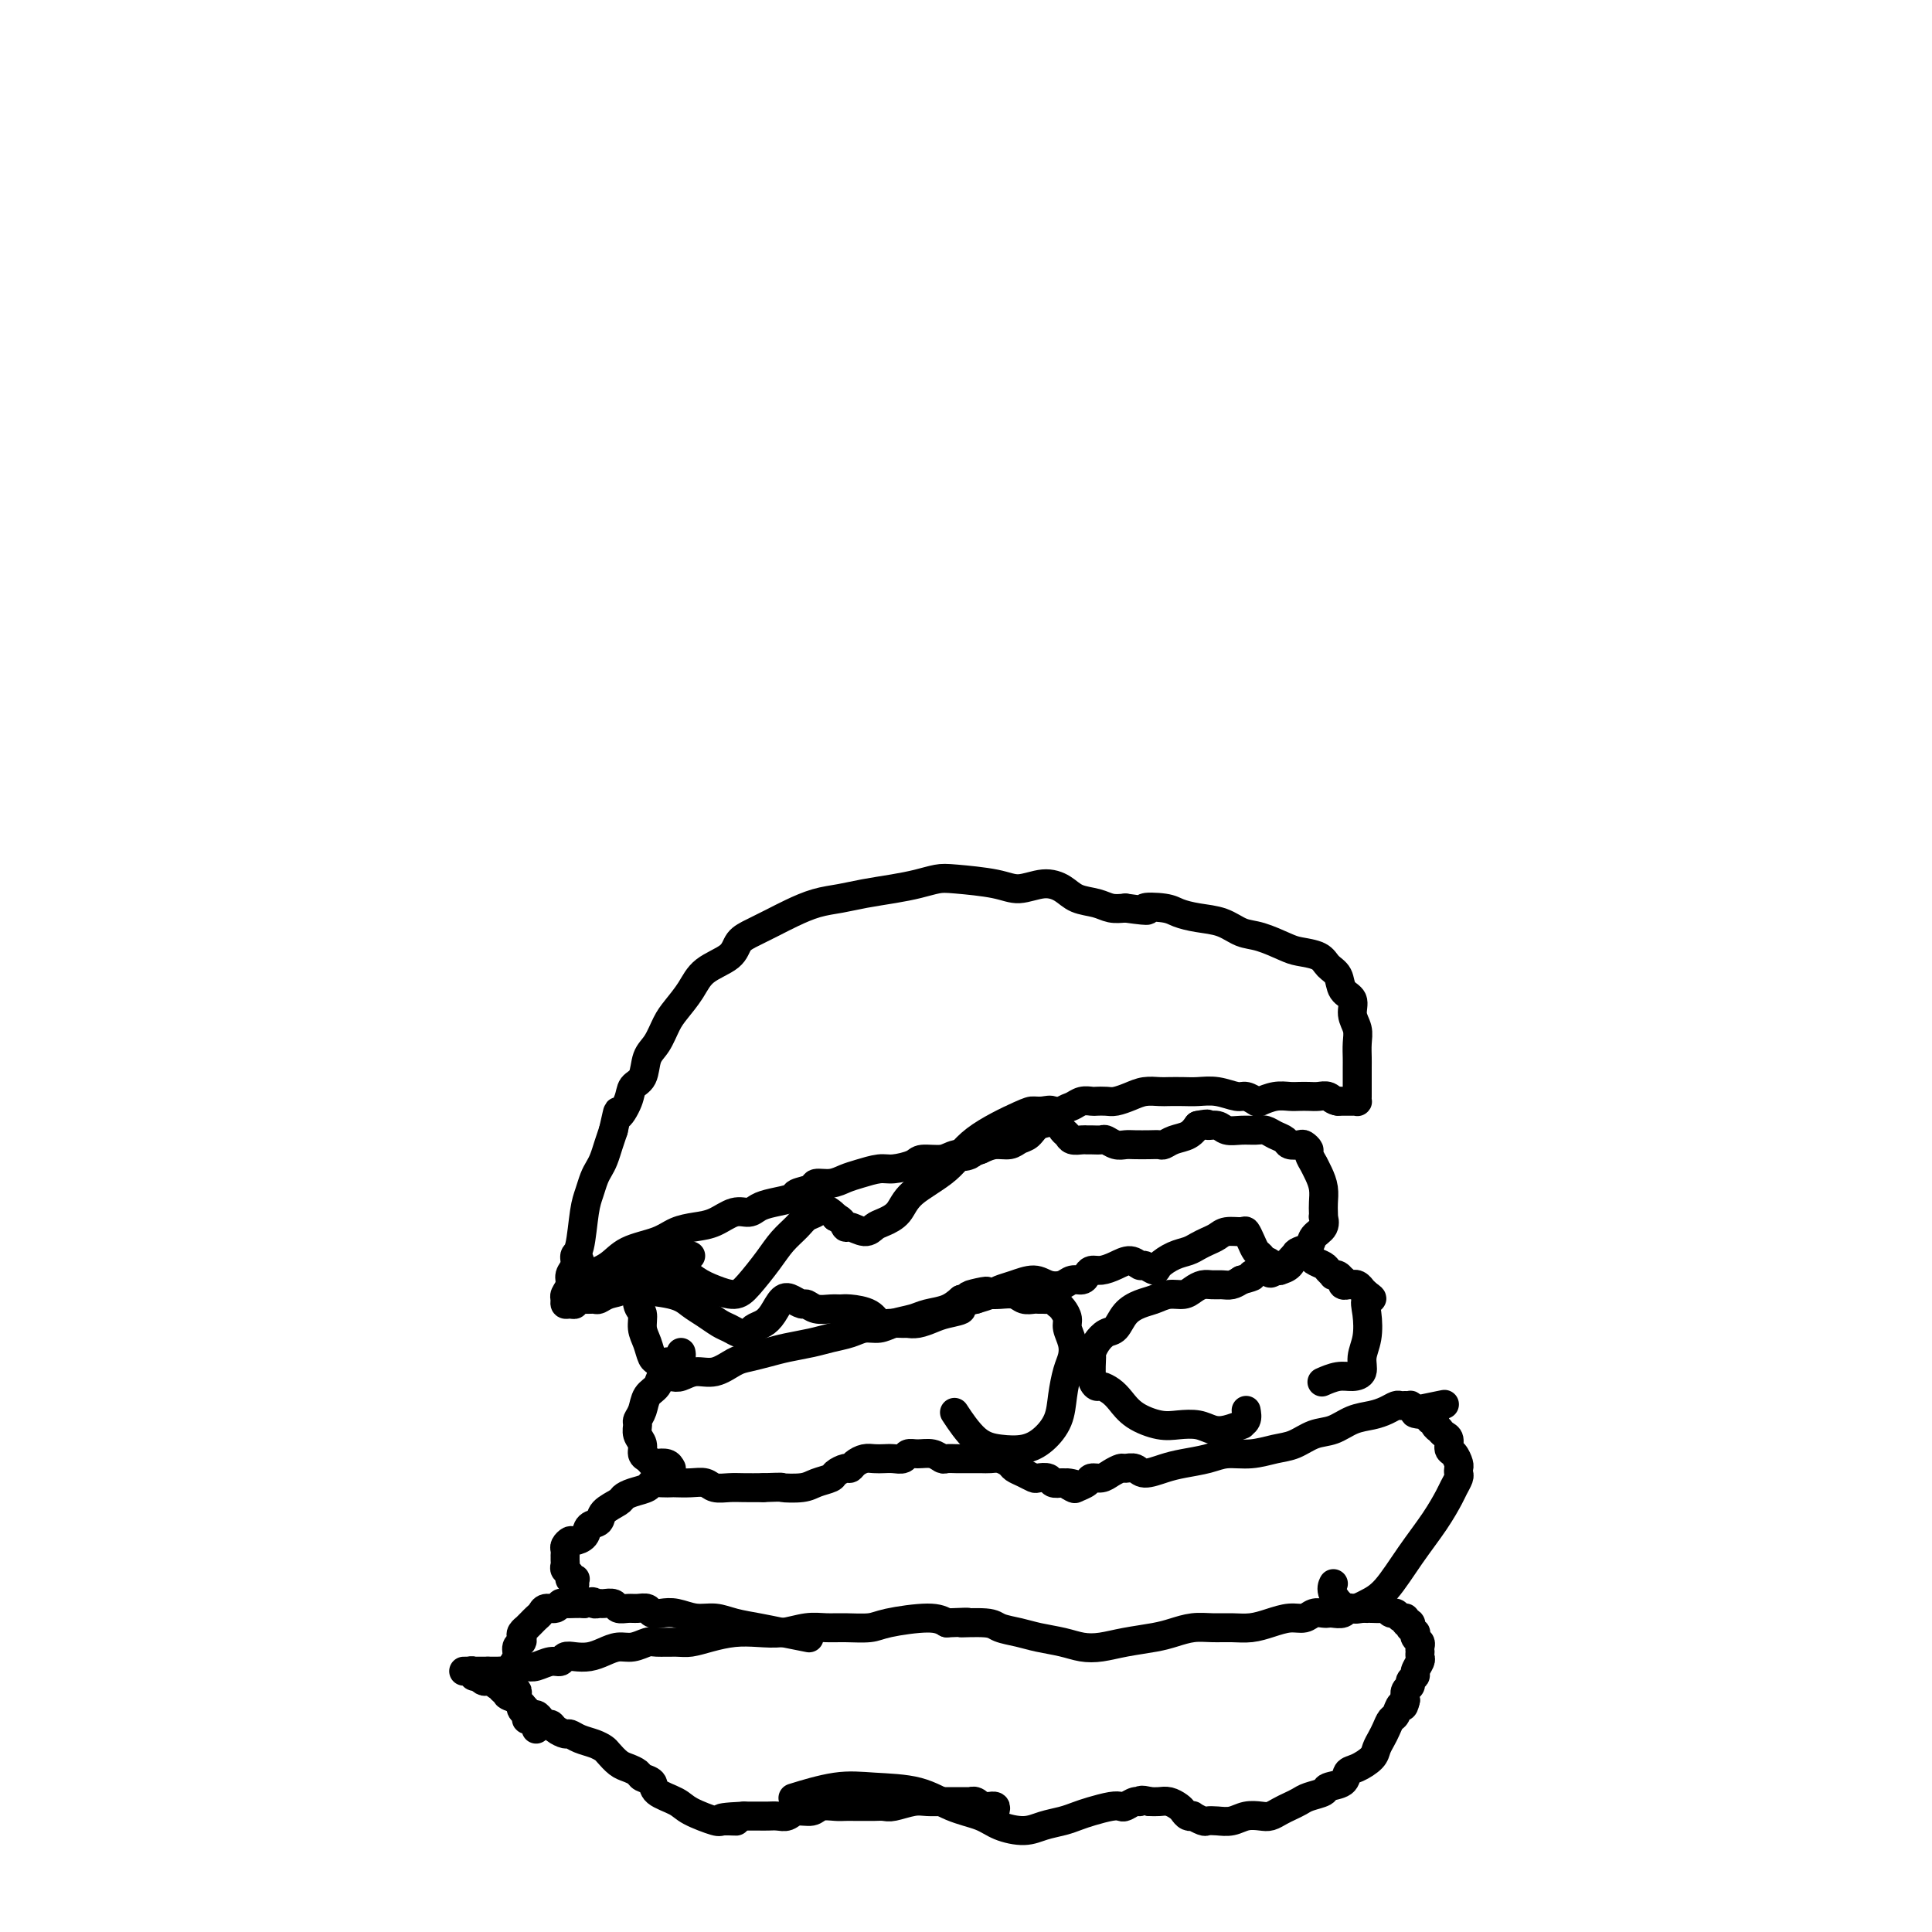 <svg viewBox='0 0 400 400' version='1.1' xmlns='http://www.w3.org/2000/svg' xmlns:xlink='http://www.w3.org/1999/xlink'><g fill='none' stroke='#000000' stroke-width='6' stroke-linecap='round' stroke-linejoin='round'><path d='M206,375c0.122,-0.423 0.244,-0.845 0,-1c-0.244,-0.155 -0.854,-0.042 -1,0c-0.146,0.042 0.172,0.012 0,0c-0.172,-0.012 -0.833,-0.007 -1,0c-0.167,0.007 0.161,0.016 0,0c-0.161,-0.016 -0.812,-0.057 -1,0c-0.188,0.057 0.087,0.211 0,0c-0.087,-0.211 -0.537,-0.789 -1,-1c-0.463,-0.211 -0.938,-0.057 -1,0c-0.062,0.057 0.289,0.015 0,0c-0.289,-0.015 -1.220,-0.005 -2,0c-0.780,0.005 -1.410,0.005 -2,0c-0.590,-0.005 -1.141,-0.015 -2,0c-0.859,0.015 -2.026,0.057 -3,0c-0.974,-0.057 -1.755,-0.211 -3,0c-1.245,0.211 -2.952,0.789 -4,1c-1.048,0.211 -1.436,0.057 -2,0c-0.564,-0.057 -1.305,-0.015 -2,0c-0.695,0.015 -1.345,0.003 -2,0c-0.655,-0.003 -1.315,0.003 -2,0c-0.685,-0.003 -1.395,-0.016 -2,0c-0.605,0.016 -1.107,0.061 -2,0c-0.893,-0.061 -2.179,-0.226 -3,0c-0.821,0.226 -1.179,0.845 -2,1c-0.821,0.155 -2.107,-0.155 -3,0c-0.893,0.155 -1.395,0.774 -2,1c-0.605,0.226 -1.314,0.061 -2,0c-0.686,-0.061 -1.349,-0.016 -2,0c-0.651,0.016 -1.291,0.004 -2,0c-0.709,-0.004 -1.488,-0.001 -2,0c-0.512,0.001 -0.756,0.001 -1,0'/><path d='M154,376c-8.389,0.388 -3.362,0.858 -2,1c1.362,0.142 -0.942,-0.045 -2,0c-1.058,0.045 -0.870,0.321 -2,0c-1.130,-0.321 -3.578,-1.238 -5,-2c-1.422,-0.762 -1.819,-1.370 -3,-2c-1.181,-0.630 -3.145,-1.282 -4,-2c-0.855,-0.718 -0.599,-1.501 -1,-2c-0.401,-0.499 -1.459,-0.715 -2,-1c-0.541,-0.285 -0.564,-0.640 -1,-1c-0.436,-0.360 -1.285,-0.727 -2,-1c-0.715,-0.273 -1.297,-0.454 -2,-1c-0.703,-0.546 -1.526,-1.457 -2,-2c-0.474,-0.543 -0.598,-0.719 -1,-1c-0.402,-0.281 -1.081,-0.666 -2,-1c-0.919,-0.334 -2.077,-0.615 -3,-1c-0.923,-0.385 -1.609,-0.873 -2,-1c-0.391,-0.127 -0.486,0.107 -1,0c-0.514,-0.107 -1.447,-0.554 -2,-1c-0.553,-0.446 -0.726,-0.889 -1,-1c-0.274,-0.111 -0.651,0.111 -1,0c-0.349,-0.111 -0.672,-0.556 -1,-1c-0.328,-0.444 -0.662,-0.889 -1,-1c-0.338,-0.111 -0.682,0.111 -1,0c-0.318,-0.111 -0.611,-0.556 -1,-1c-0.389,-0.444 -0.874,-0.889 -1,-1c-0.126,-0.111 0.107,0.111 0,0c-0.107,-0.111 -0.553,-0.556 -1,-1'/><path d='M107,352c-5.727,-3.798 -2.045,-1.792 -1,-1c1.045,0.792 -0.546,0.370 -1,0c-0.454,-0.370 0.230,-0.686 0,-1c-0.230,-0.314 -1.372,-0.624 -2,-1c-0.628,-0.376 -0.742,-0.819 -1,-1c-0.258,-0.181 -0.662,-0.100 -1,0c-0.338,0.100 -0.611,0.219 -1,0c-0.389,-0.219 -0.892,-0.777 -1,-1c-0.108,-0.223 0.181,-0.112 0,0c-0.181,0.112 -0.833,0.226 -1,0c-0.167,-0.226 0.151,-0.793 0,-1c-0.151,-0.207 -0.773,-0.056 -1,0c-0.227,0.056 -0.061,0.015 0,0c0.061,-0.015 0.016,-0.004 0,0c-0.016,0.004 -0.003,0.001 0,0c0.003,-0.001 -0.004,-0.000 0,0c0.004,0.000 0.019,0.000 0,0c-0.019,-0.000 -0.072,-0.000 0,0c0.072,0.000 0.267,0.000 0,0c-0.267,-0.000 -0.997,-0.000 -1,0c-0.003,0.000 0.721,0.000 1,0c0.279,-0.000 0.112,-0.000 0,0c-0.112,0.000 -0.168,0.000 0,0c0.168,-0.000 0.561,-0.000 1,0c0.439,0.000 0.926,0.000 1,0c0.074,-0.000 -0.265,-0.000 0,0c0.265,0.000 1.132,0.000 2,0'/><path d='M101,346c0.953,-0.001 0.836,-0.004 1,0c0.164,0.004 0.611,0.015 1,0c0.389,-0.015 0.722,-0.055 1,0c0.278,0.055 0.501,0.207 1,0c0.499,-0.207 1.275,-0.772 2,-1c0.725,-0.228 1.398,-0.117 2,0c0.602,0.117 1.133,0.241 2,0c0.867,-0.241 2.069,-0.849 3,-1c0.931,-0.151 1.589,0.153 2,0c0.411,-0.153 0.574,-0.763 1,-1c0.426,-0.237 1.114,-0.101 2,0c0.886,0.101 1.971,0.167 3,0c1.029,-0.167 2.003,-0.566 3,-1c0.997,-0.434 2.017,-0.901 3,-1c0.983,-0.099 1.928,0.170 3,0c1.072,-0.170 2.270,-0.780 3,-1c0.730,-0.220 0.991,-0.048 2,0c1.009,0.048 2.765,-0.026 4,0c1.235,0.026 1.950,0.152 3,0c1.050,-0.152 2.437,-0.580 4,-1c1.563,-0.420 3.303,-0.830 5,-1c1.697,-0.170 3.351,-0.098 5,0c1.649,0.098 3.292,0.223 5,0c1.708,-0.223 3.481,-0.794 5,-1c1.519,-0.206 2.784,-0.045 4,0c1.216,0.045 2.384,-0.024 4,0c1.616,0.024 3.681,0.140 5,0c1.319,-0.140 1.894,-0.538 4,-1c2.106,-0.462 5.745,-0.989 8,-1c2.255,-0.011 3.128,0.495 4,1'/><path d='M196,336c7.218,-0.297 3.262,-0.038 3,0c-0.262,0.038 3.171,-0.145 5,0c1.829,0.145 2.053,0.617 3,1c0.947,0.383 2.615,0.678 4,1c1.385,0.322 2.486,0.672 4,1c1.514,0.328 3.441,0.635 5,1c1.559,0.365 2.752,0.789 4,1c1.248,0.211 2.553,0.211 4,0c1.447,-0.211 3.037,-0.631 5,-1c1.963,-0.369 4.300,-0.688 6,-1c1.700,-0.312 2.765,-0.619 4,-1c1.235,-0.381 2.640,-0.837 4,-1c1.360,-0.163 2.674,-0.034 4,0c1.326,0.034 2.662,-0.028 4,0c1.338,0.028 2.676,0.147 4,0c1.324,-0.147 2.635,-0.561 4,-1c1.365,-0.439 2.786,-0.902 4,-1c1.214,-0.098 2.222,0.170 3,0c0.778,-0.170 1.325,-0.776 2,-1c0.675,-0.224 1.476,-0.064 2,0c0.524,0.064 0.770,0.031 1,0c0.230,-0.031 0.444,-0.061 1,0c0.556,0.061 1.454,0.212 2,0c0.546,-0.212 0.738,-0.789 1,-1c0.262,-0.211 0.592,-0.057 1,0c0.408,0.057 0.893,0.015 1,0c0.107,-0.015 -0.163,-0.004 0,0c0.163,0.004 0.761,0.001 1,0c0.239,-0.001 0.120,-0.001 0,0'/><path d='M282,333c8.371,-1.238 2.297,-0.332 0,0c-2.297,0.332 -0.819,0.089 0,0c0.819,-0.089 0.979,-0.025 1,0c0.021,0.025 -0.097,0.011 0,0c0.097,-0.011 0.407,-0.018 1,0c0.593,0.018 1.468,0.061 2,0c0.532,-0.061 0.721,-0.228 1,0c0.279,0.228 0.648,0.850 1,1c0.352,0.150 0.686,-0.171 1,0c0.314,0.171 0.606,0.835 1,1c0.394,0.165 0.889,-0.167 1,0c0.111,0.167 -0.163,0.833 0,1c0.163,0.167 0.762,-0.166 1,0c0.238,0.166 0.115,0.832 0,1c-0.115,0.168 -0.223,-0.162 0,0c0.223,0.162 0.778,0.817 1,1c0.222,0.183 0.112,-0.105 0,0c-0.112,0.105 -0.226,0.602 0,1c0.226,0.398 0.792,0.698 1,1c0.208,0.302 0.057,0.605 0,1c-0.057,0.395 -0.019,0.883 0,1c0.019,0.117 0.020,-0.137 0,0c-0.020,0.137 -0.062,0.667 0,1c0.062,0.333 0.228,0.471 0,1c-0.228,0.529 -0.849,1.450 -1,2c-0.151,0.550 0.170,0.727 0,1c-0.170,0.273 -0.829,0.640 -1,1c-0.171,0.360 0.146,0.712 0,1c-0.146,0.288 -0.756,0.511 -1,1c-0.244,0.489 -0.122,1.245 0,2'/><path d='M291,352c-0.488,2.280 -0.708,0.981 -1,1c-0.292,0.019 -0.656,1.356 -1,2c-0.344,0.644 -0.668,0.595 -1,1c-0.332,0.405 -0.673,1.264 -1,2c-0.327,0.736 -0.641,1.348 -1,2c-0.359,0.652 -0.762,1.344 -1,2c-0.238,0.656 -0.309,1.275 -1,2c-0.691,0.725 -2.000,1.556 -3,2c-1.000,0.444 -1.689,0.500 -2,1c-0.311,0.500 -0.243,1.443 -1,2c-0.757,0.557 -2.338,0.727 -3,1c-0.662,0.273 -0.404,0.650 -1,1c-0.596,0.350 -2.047,0.672 -3,1c-0.953,0.328 -1.409,0.663 -2,1c-0.591,0.337 -1.316,0.678 -2,1c-0.684,0.322 -1.327,0.626 -2,1c-0.673,0.374 -1.377,0.818 -2,1c-0.623,0.182 -1.165,0.101 -2,0c-0.835,-0.101 -1.963,-0.222 -3,0c-1.037,0.222 -1.984,0.788 -3,1c-1.016,0.212 -2.100,0.071 -3,0c-0.900,-0.071 -1.617,-0.071 -2,0c-0.383,0.071 -0.431,0.212 -1,0c-0.569,-0.212 -1.657,-0.778 -2,-1c-0.343,-0.222 0.060,-0.102 0,0c-0.060,0.102 -0.582,0.185 -1,0c-0.418,-0.185 -0.731,-0.638 -1,-1c-0.269,-0.362 -0.495,-0.633 -1,-1c-0.505,-0.367 -1.290,-0.830 -2,-1c-0.710,-0.170 -1.346,-0.049 -2,0c-0.654,0.049 -1.327,0.024 -2,0'/><path d='M238,373c-2.123,-0.603 -1.932,-0.110 -2,0c-0.068,0.110 -0.395,-0.164 -1,0c-0.605,0.164 -1.488,0.765 -2,1c-0.512,0.235 -0.653,0.105 -1,0c-0.347,-0.105 -0.900,-0.183 -2,0c-1.100,0.183 -2.747,0.628 -4,1c-1.253,0.372 -2.114,0.672 -3,1c-0.886,0.328 -1.799,0.684 -3,1c-1.201,0.316 -2.689,0.591 -4,1c-1.311,0.409 -2.443,0.950 -4,1c-1.557,0.050 -3.538,-0.393 -5,-1c-1.462,-0.607 -2.407,-1.380 -4,-2c-1.593,-0.620 -3.836,-1.087 -6,-2c-2.164,-0.913 -4.248,-2.272 -7,-3c-2.752,-0.728 -6.171,-0.824 -9,-1c-2.829,-0.176 -5.069,-0.432 -8,0c-2.931,0.432 -6.552,1.552 -8,2c-1.448,0.448 -0.724,0.224 0,0'/><path d='M111,358c0.081,-0.303 0.162,-0.606 0,-1c-0.162,-0.394 -0.565,-0.880 -1,-1c-0.435,-0.120 -0.900,0.126 -1,0c-0.100,-0.126 0.166,-0.625 0,-1c-0.166,-0.375 -0.763,-0.625 -1,-1c-0.237,-0.375 -0.115,-0.875 0,-1c0.115,-0.125 0.223,0.125 0,0c-0.223,-0.125 -0.778,-0.624 -1,-1c-0.222,-0.376 -0.112,-0.628 0,-1c0.112,-0.372 0.225,-0.862 0,-1c-0.225,-0.138 -0.788,0.076 -1,0c-0.212,-0.076 -0.072,-0.444 0,-1c0.072,-0.556 0.075,-1.301 0,-2c-0.075,-0.699 -0.230,-1.353 0,-2c0.230,-0.647 0.845,-1.286 1,-2c0.155,-0.714 -0.151,-1.502 0,-2c0.151,-0.498 0.758,-0.707 1,-1c0.242,-0.293 0.121,-0.670 0,-1c-0.121,-0.330 -0.240,-0.613 0,-1c0.240,-0.387 0.838,-0.877 1,-1c0.162,-0.123 -0.112,0.121 0,0c0.112,-0.121 0.611,-0.606 1,-1c0.389,-0.394 0.668,-0.698 1,-1c0.332,-0.302 0.718,-0.603 1,-1c0.282,-0.397 0.460,-0.891 1,-1c0.540,-0.109 1.443,0.167 2,0c0.557,-0.167 0.768,-0.777 1,-1c0.232,-0.223 0.486,-0.060 1,0c0.514,0.060 1.290,0.017 2,0c0.710,-0.017 1.355,-0.009 2,0'/><path d='M121,332c2.257,-0.772 1.899,-0.203 2,0c0.101,0.203 0.660,0.040 1,0c0.340,-0.040 0.461,0.042 1,0c0.539,-0.042 1.496,-0.208 2,0c0.504,0.208 0.554,0.792 1,1c0.446,0.208 1.288,0.042 2,0c0.712,-0.042 1.295,0.040 2,0c0.705,-0.040 1.532,-0.203 2,0c0.468,0.203 0.579,0.772 1,1c0.421,0.228 1.153,0.117 2,0c0.847,-0.117 1.807,-0.238 3,0c1.193,0.238 2.617,0.837 4,1c1.383,0.163 2.725,-0.110 4,0c1.275,0.110 2.482,0.604 4,1c1.518,0.396 3.345,0.694 5,1c1.655,0.306 3.138,0.621 5,1c1.862,0.379 4.103,0.823 5,1c0.897,0.177 0.448,0.089 0,0'/><path d='M119,328c-0.033,-0.416 -0.065,-0.832 0,-1c0.065,-0.168 0.228,-0.086 0,0c-0.228,0.086 -0.846,0.178 -1,0c-0.154,-0.178 0.155,-0.626 0,-1c-0.155,-0.374 -0.774,-0.674 -1,-1c-0.226,-0.326 -0.060,-0.679 0,-1c0.060,-0.321 0.015,-0.611 0,-1c-0.015,-0.389 -0.001,-0.879 0,-1c0.001,-0.121 -0.012,0.126 0,0c0.012,-0.126 0.049,-0.624 0,-1c-0.049,-0.376 -0.183,-0.629 0,-1c0.183,-0.371 0.683,-0.858 1,-1c0.317,-0.142 0.450,0.061 1,0c0.550,-0.061 1.517,-0.387 2,-1c0.483,-0.613 0.482,-1.512 1,-2c0.518,-0.488 1.555,-0.565 2,-1c0.445,-0.435 0.298,-1.230 1,-2c0.702,-0.770 2.253,-1.517 3,-2c0.747,-0.483 0.689,-0.704 1,-1c0.311,-0.296 0.991,-0.668 2,-1c1.009,-0.332 2.349,-0.625 3,-1c0.651,-0.375 0.614,-0.832 1,-1c0.386,-0.168 1.196,-0.046 2,0c0.804,0.046 1.604,0.016 2,0c0.396,-0.016 0.388,-0.018 1,0c0.612,0.018 1.843,0.057 3,0c1.157,-0.057 2.241,-0.212 3,0c0.759,0.212 1.193,0.789 2,1c0.807,0.211 1.986,0.057 3,0c1.014,-0.057 1.861,-0.016 3,0c1.139,0.016 2.569,0.008 4,0'/><path d='M158,308c4.876,-0.167 3.568,-0.086 4,0c0.432,0.086 2.606,0.177 4,0c1.394,-0.177 2.009,-0.621 3,-1c0.991,-0.379 2.359,-0.693 3,-1c0.641,-0.307 0.556,-0.608 1,-1c0.444,-0.392 1.417,-0.876 2,-1c0.583,-0.124 0.775,0.110 1,0c0.225,-0.110 0.483,-0.566 1,-1c0.517,-0.434 1.294,-0.847 2,-1c0.706,-0.153 1.340,-0.045 2,0c0.660,0.045 1.345,0.026 2,0c0.655,-0.026 1.281,-0.061 2,0c0.719,0.061 1.530,0.216 2,0c0.470,-0.216 0.597,-0.804 1,-1c0.403,-0.196 1.081,0.000 2,0c0.919,-0.000 2.079,-0.196 3,0c0.921,0.196 1.601,0.785 2,1c0.399,0.215 0.515,0.058 1,0c0.485,-0.058 1.337,-0.016 2,0c0.663,0.016 1.137,0.007 2,0c0.863,-0.007 2.114,-0.013 3,0c0.886,0.013 1.406,0.045 2,0c0.594,-0.045 1.262,-0.166 2,0c0.738,0.166 1.544,0.619 2,1c0.456,0.381 0.560,0.690 1,1c0.440,0.310 1.216,0.623 2,1c0.784,0.377 1.575,0.819 2,1c0.425,0.181 0.485,0.100 1,0c0.515,-0.100 1.485,-0.219 2,0c0.515,0.219 0.576,0.777 1,1c0.424,0.223 1.212,0.112 2,0'/><path d='M220,307c4.815,0.871 1.853,0.047 1,0c-0.853,-0.047 0.404,0.682 1,1c0.596,0.318 0.529,0.226 1,0c0.471,-0.226 1.478,-0.586 2,-1c0.522,-0.414 0.559,-0.881 1,-1c0.441,-0.119 1.287,0.110 2,0c0.713,-0.110 1.291,-0.561 2,-1c0.709,-0.439 1.547,-0.867 2,-1c0.453,-0.133 0.521,0.028 1,0c0.479,-0.028 1.370,-0.245 2,0c0.630,0.245 0.999,0.951 2,1c1.001,0.049 2.633,-0.560 4,-1c1.367,-0.440 2.469,-0.709 4,-1c1.531,-0.291 3.490,-0.602 5,-1c1.510,-0.398 2.570,-0.884 4,-1c1.430,-0.116 3.228,0.139 5,0c1.772,-0.139 3.516,-0.671 5,-1c1.484,-0.329 2.708,-0.455 4,-1c1.292,-0.545 2.653,-1.508 4,-2c1.347,-0.492 2.679,-0.514 4,-1c1.321,-0.486 2.630,-1.437 4,-2c1.370,-0.563 2.802,-0.739 4,-1c1.198,-0.261 2.164,-0.606 3,-1c0.836,-0.394 1.544,-0.838 2,-1c0.456,-0.162 0.662,-0.043 1,0c0.338,0.043 0.808,0.011 1,0c0.192,-0.011 0.107,-0.000 0,0c-0.107,0.000 -0.235,-0.010 0,0c0.235,0.010 0.832,0.041 1,0c0.168,-0.041 -0.095,-0.155 0,0c0.095,0.155 0.547,0.577 1,1'/><path d='M293,292c11.471,-2.364 3.647,-0.774 1,0c-2.647,0.774 -0.117,0.733 1,1c1.117,0.267 0.820,0.841 1,1c0.180,0.159 0.835,-0.098 1,0c0.165,0.098 -0.162,0.550 0,1c0.162,0.450 0.813,0.898 1,1c0.187,0.102 -0.091,-0.143 0,0c0.091,0.143 0.550,0.672 1,1c0.450,0.328 0.891,0.455 1,1c0.109,0.545 -0.115,1.508 0,2c0.115,0.492 0.568,0.512 1,1c0.432,0.488 0.845,1.444 1,2c0.155,0.556 0.054,0.713 0,1c-0.054,0.287 -0.060,0.703 0,1c0.060,0.297 0.187,0.474 0,1c-0.187,0.526 -0.689,1.401 -1,2c-0.311,0.599 -0.431,0.923 -1,2c-0.569,1.077 -1.586,2.908 -3,5c-1.414,2.092 -3.223,4.446 -5,7c-1.777,2.554 -3.520,5.308 -5,7c-1.480,1.692 -2.698,2.324 -4,3c-1.302,0.676 -2.689,1.398 -4,1c-1.311,-0.398 -2.545,-1.915 -3,-3c-0.455,-1.085 -0.130,-1.739 0,-2c0.130,-0.261 0.065,-0.131 0,0'/><path d='M139,304c-0.221,-0.416 -0.441,-0.832 -1,-1c-0.559,-0.168 -1.455,-0.090 -2,0c-0.545,0.090 -0.738,0.190 -1,0c-0.262,-0.190 -0.592,-0.671 -1,-1c-0.408,-0.329 -0.895,-0.507 -1,-1c-0.105,-0.493 0.171,-1.300 0,-2c-0.171,-0.700 -0.790,-1.294 -1,-2c-0.210,-0.706 -0.011,-1.526 0,-2c0.011,-0.474 -0.167,-0.604 0,-1c0.167,-0.396 0.678,-1.059 1,-2c0.322,-0.941 0.456,-2.160 1,-3c0.544,-0.840 1.499,-1.301 2,-2c0.501,-0.699 0.549,-1.635 1,-2c0.451,-0.365 1.307,-0.157 2,0c0.693,0.157 1.223,0.263 2,0c0.777,-0.263 1.800,-0.897 3,-1c1.200,-0.103 2.577,0.323 4,0c1.423,-0.323 2.891,-1.396 4,-2c1.109,-0.604 1.860,-0.739 3,-1c1.140,-0.261 2.668,-0.647 4,-1c1.332,-0.353 2.467,-0.673 4,-1c1.533,-0.327 3.464,-0.661 5,-1c1.536,-0.339 2.679,-0.682 4,-1c1.321,-0.318 2.822,-0.610 4,-1c1.178,-0.390 2.033,-0.878 3,-1c0.967,-0.122 2.048,0.123 3,0c0.952,-0.123 1.777,-0.613 3,-1c1.223,-0.387 2.843,-0.671 4,-1c1.157,-0.329 1.850,-0.704 3,-1c1.150,-0.296 2.757,-0.513 4,-1c1.243,-0.487 2.121,-1.243 3,-2'/><path d='M199,269c9.564,-2.702 3.472,-1.457 2,-1c-1.472,0.457 1.674,0.126 3,0c1.326,-0.126 0.831,-0.048 1,0c0.169,0.048 1.001,0.065 2,0c0.999,-0.065 2.166,-0.214 3,0c0.834,0.214 1.337,0.790 2,1c0.663,0.210 1.487,0.055 2,0c0.513,-0.055 0.716,-0.011 1,0c0.284,0.011 0.650,-0.012 1,0c0.350,0.012 0.685,0.058 1,0c0.315,-0.058 0.610,-0.220 1,0c0.390,0.220 0.874,0.820 1,1c0.126,0.180 -0.106,-0.062 0,0c0.106,0.062 0.551,0.429 1,1c0.449,0.571 0.902,1.348 1,2c0.098,0.652 -0.159,1.181 0,2c0.159,0.819 0.735,1.930 1,3c0.265,1.070 0.220,2.100 0,3c-0.220,0.900 -0.616,1.670 -1,3c-0.384,1.330 -0.755,3.219 -1,5c-0.245,1.781 -0.364,3.456 -1,5c-0.636,1.544 -1.789,2.959 -3,4c-1.211,1.041 -2.479,1.707 -4,2c-1.521,0.293 -3.294,0.213 -5,0c-1.706,-0.213 -3.344,-0.557 -5,-2c-1.656,-1.443 -3.330,-3.984 -4,-5c-0.670,-1.016 -0.335,-0.508 0,0'/><path d='M258,292c0.132,0.724 0.265,1.449 0,2c-0.265,0.551 -0.926,0.929 -1,1c-0.074,0.071 0.441,-0.163 0,0c-0.441,0.163 -1.838,0.725 -3,1c-1.162,0.275 -2.089,0.265 -3,0c-0.911,-0.265 -1.805,-0.784 -3,-1c-1.195,-0.216 -2.690,-0.127 -4,0c-1.310,0.127 -2.435,0.293 -4,0c-1.565,-0.293 -3.571,-1.044 -5,-2c-1.429,-0.956 -2.282,-2.116 -3,-3c-0.718,-0.884 -1.303,-1.491 -2,-2c-0.697,-0.509 -1.508,-0.919 -2,-1c-0.492,-0.081 -0.666,0.169 -1,0c-0.334,-0.169 -0.830,-0.756 -1,-2c-0.170,-1.244 -0.015,-3.143 0,-4c0.015,-0.857 -0.110,-0.670 0,-1c0.110,-0.330 0.455,-1.177 1,-2c0.545,-0.823 1.290,-1.621 2,-2c0.710,-0.379 1.386,-0.340 2,-1c0.614,-0.660 1.165,-2.018 2,-3c0.835,-0.982 1.953,-1.586 3,-2c1.047,-0.414 2.024,-0.636 3,-1c0.976,-0.364 1.952,-0.868 3,-1c1.048,-0.132 2.168,0.108 3,0c0.832,-0.108 1.378,-0.564 2,-1c0.622,-0.436 1.321,-0.852 2,-1c0.679,-0.148 1.337,-0.029 2,0c0.663,0.029 1.332,-0.031 2,0c0.668,0.031 1.334,0.152 2,0c0.666,-0.152 1.333,-0.576 2,-1'/><path d='M257,265c3.593,-0.939 2.076,-0.788 2,-1c-0.076,-0.212 1.290,-0.788 2,-1c0.710,-0.212 0.764,-0.061 1,0c0.236,0.061 0.654,0.031 1,0c0.346,-0.031 0.618,-0.065 1,0c0.382,0.065 0.872,0.229 1,0c0.128,-0.229 -0.106,-0.850 0,-1c0.106,-0.150 0.553,0.170 1,0c0.447,-0.170 0.893,-0.830 1,-1c0.107,-0.170 -0.126,0.150 0,0c0.126,-0.150 0.610,-0.769 1,-1c0.390,-0.231 0.686,-0.073 1,0c0.314,0.073 0.647,0.061 1,0c0.353,-0.061 0.725,-0.170 1,0c0.275,0.170 0.451,0.620 1,1c0.549,0.380 1.470,0.689 2,1c0.530,0.311 0.667,0.623 1,1c0.333,0.377 0.860,0.818 1,1c0.140,0.182 -0.107,0.105 0,0c0.107,-0.105 0.569,-0.238 1,0c0.431,0.238 0.832,0.849 1,1c0.168,0.151 0.101,-0.156 0,0c-0.101,0.156 -0.238,0.774 0,1c0.238,0.226 0.851,0.059 1,0c0.149,-0.059 -0.166,-0.012 0,0c0.166,0.012 0.814,-0.012 1,0c0.186,0.012 -0.091,0.058 0,0c0.091,-0.058 0.550,-0.222 1,0c0.450,0.222 0.890,0.829 1,1c0.110,0.171 -0.112,-0.094 0,0c0.112,0.094 0.556,0.547 1,1'/><path d='M283,268c2.016,1.349 0.556,0.722 0,1c-0.556,0.278 -0.207,1.462 0,3c0.207,1.538 0.271,3.430 0,5c-0.271,1.570 -0.879,2.817 -1,4c-0.121,1.183 0.244,2.303 0,3c-0.244,0.697 -1.096,0.970 -2,1c-0.904,0.030 -1.859,-0.184 -3,0c-1.141,0.184 -2.469,0.767 -3,1c-0.531,0.233 -0.266,0.117 0,0'/><path d='M141,280c0.059,0.299 0.118,0.599 0,1c-0.118,0.401 -0.413,0.905 -1,1c-0.587,0.095 -1.466,-0.218 -2,0c-0.534,0.218 -0.721,0.968 -1,1c-0.279,0.032 -0.648,-0.653 -1,-1c-0.352,-0.347 -0.687,-0.356 -1,-1c-0.313,-0.644 -0.606,-1.924 -1,-3c-0.394,-1.076 -0.890,-1.950 -1,-3c-0.110,-1.050 0.167,-2.278 0,-3c-0.167,-0.722 -0.777,-0.938 -1,-2c-0.223,-1.062 -0.058,-2.968 0,-4c0.058,-1.032 0.010,-1.188 0,-2c-0.010,-0.812 0.020,-2.279 0,-3c-0.020,-0.721 -0.088,-0.695 0,-1c0.088,-0.305 0.333,-0.941 1,-1c0.667,-0.059 1.757,0.458 3,1c1.243,0.542 2.638,1.108 4,2c1.362,0.892 2.689,2.108 4,3c1.311,0.892 2.605,1.460 4,2c1.395,0.540 2.891,1.053 4,1c1.109,-0.053 1.830,-0.672 3,-2c1.170,-1.328 2.790,-3.363 4,-5c1.210,-1.637 2.011,-2.874 3,-4c0.989,-1.126 2.167,-2.141 3,-3c0.833,-0.859 1.323,-1.562 2,-2c0.677,-0.438 1.542,-0.612 2,-1c0.458,-0.388 0.508,-0.989 1,-1c0.492,-0.011 1.426,0.568 2,1c0.574,0.432 0.787,0.716 1,1'/><path d='M173,252c1.362,0.473 1.767,1.655 2,2c0.233,0.345 0.293,-0.147 1,0c0.707,0.147 2.061,0.932 3,1c0.939,0.068 1.461,-0.580 2,-1c0.539,-0.420 1.093,-0.610 2,-1c0.907,-0.390 2.165,-0.980 3,-2c0.835,-1.020 1.245,-2.470 3,-4c1.755,-1.530 4.854,-3.142 7,-5c2.146,-1.858 3.338,-3.964 6,-6c2.662,-2.036 6.793,-4.004 9,-5c2.207,-0.996 2.489,-1.020 3,-1c0.511,0.020 1.250,0.085 2,0c0.750,-0.085 1.509,-0.320 2,0c0.491,0.320 0.713,1.196 1,2c0.287,0.804 0.641,1.536 1,2c0.359,0.464 0.725,0.660 1,1c0.275,0.340 0.459,0.823 1,1c0.541,0.177 1.440,0.046 2,0c0.560,-0.046 0.783,-0.009 1,0c0.217,0.009 0.428,-0.012 1,0c0.572,0.012 1.503,0.056 2,0c0.497,-0.056 0.559,-0.211 1,0c0.441,0.211 1.260,0.788 2,1c0.740,0.212 1.402,0.058 2,0c0.598,-0.058 1.132,-0.019 2,0c0.868,0.019 2.071,0.017 3,0c0.929,-0.017 1.586,-0.049 2,0c0.414,0.049 0.585,0.178 1,0c0.415,-0.178 1.073,-0.663 2,-1c0.927,-0.337 2.122,-0.525 3,-1c0.878,-0.475 1.439,-1.238 2,-2'/><path d='M248,233c2.984,-0.602 1.944,-0.109 2,0c0.056,0.109 1.208,-0.168 2,0c0.792,0.168 1.223,0.780 2,1c0.777,0.220 1.900,0.048 3,0c1.100,-0.048 2.178,0.029 3,0c0.822,-0.029 1.390,-0.165 2,0c0.610,0.165 1.262,0.632 2,1c0.738,0.368 1.561,0.638 2,1c0.439,0.362 0.495,0.817 1,1c0.505,0.183 1.460,0.096 2,0c0.540,-0.096 0.666,-0.199 1,0c0.334,0.199 0.877,0.699 1,1c0.123,0.301 -0.173,0.401 0,1c0.173,0.599 0.817,1.697 1,2c0.183,0.303 -0.095,-0.189 0,0c0.095,0.189 0.561,1.060 1,2c0.439,0.940 0.849,1.949 1,3c0.151,1.051 0.042,2.144 0,3c-0.042,0.856 -0.018,1.475 0,2c0.018,0.525 0.031,0.956 0,1c-0.031,0.044 -0.106,-0.300 0,0c0.106,0.300 0.393,1.245 0,2c-0.393,0.755 -1.466,1.319 -2,2c-0.534,0.681 -0.528,1.479 -1,2c-0.472,0.521 -1.422,0.767 -2,1c-0.578,0.233 -0.784,0.454 -1,1c-0.216,0.546 -0.443,1.416 -1,2c-0.557,0.584 -1.445,0.881 -2,1c-0.555,0.119 -0.778,0.059 -1,0'/><path d='M264,263c-1.726,1.522 -1.040,-0.172 -1,-1c0.040,-0.828 -0.567,-0.790 -1,-1c-0.433,-0.210 -0.692,-0.669 -1,-1c-0.308,-0.331 -0.667,-0.534 -1,-1c-0.333,-0.466 -0.641,-1.194 -1,-2c-0.359,-0.806 -0.767,-1.691 -1,-2c-0.233,-0.309 -0.289,-0.041 -1,0c-0.711,0.041 -2.077,-0.143 -3,0c-0.923,0.143 -1.405,0.615 -2,1c-0.595,0.385 -1.305,0.684 -2,1c-0.695,0.316 -1.375,0.650 -2,1c-0.625,0.350 -1.194,0.717 -2,1c-0.806,0.283 -1.851,0.484 -3,1c-1.149,0.516 -2.404,1.349 -3,2c-0.596,0.651 -0.533,1.119 -1,1c-0.467,-0.119 -1.466,-0.827 -2,-1c-0.534,-0.173 -0.605,0.187 -1,0c-0.395,-0.187 -1.114,-0.923 -2,-1c-0.886,-0.077 -1.938,0.505 -3,1c-1.062,0.495 -2.133,0.902 -3,1c-0.867,0.098 -1.530,-0.114 -2,0c-0.470,0.114 -0.748,0.554 -1,1c-0.252,0.446 -0.478,0.900 -1,1c-0.522,0.100 -1.339,-0.152 -2,0c-0.661,0.152 -1.164,0.709 -2,1c-0.836,0.291 -2.005,0.316 -3,0c-0.995,-0.316 -1.816,-0.971 -3,-1c-1.184,-0.029 -2.730,0.570 -4,1c-1.270,0.430 -2.265,0.693 -3,1c-0.735,0.307 -1.210,0.659 -2,1c-0.790,0.341 -1.895,0.670 -3,1'/><path d='M202,269c-6.414,1.487 -3.449,1.705 -3,2c0.449,0.295 -1.618,0.668 -3,1c-1.382,0.332 -2.079,0.624 -3,1c-0.921,0.376 -2.068,0.834 -3,1c-0.932,0.166 -1.651,0.038 -2,0c-0.349,-0.038 -0.327,0.014 -1,0c-0.673,-0.014 -2.039,-0.095 -3,0c-0.961,0.095 -1.516,0.365 -2,0c-0.484,-0.365 -0.895,-1.365 -2,-2c-1.105,-0.635 -2.902,-0.906 -4,-1c-1.098,-0.094 -1.498,-0.010 -2,0c-0.502,0.010 -1.107,-0.053 -2,0c-0.893,0.053 -2.073,0.222 -3,0c-0.927,-0.222 -1.599,-0.835 -2,-1c-0.401,-0.165 -0.530,0.116 -1,0c-0.470,-0.116 -1.281,-0.631 -2,-1c-0.719,-0.369 -1.344,-0.592 -2,0c-0.656,0.592 -1.342,2.001 -2,3c-0.658,0.999 -1.289,1.589 -2,2c-0.711,0.411 -1.503,0.643 -2,1c-0.497,0.357 -0.699,0.840 -1,1c-0.301,0.160 -0.702,-0.002 -1,0c-0.298,0.002 -0.492,0.166 -1,0c-0.508,-0.166 -1.331,-0.664 -2,-1c-0.669,-0.336 -1.184,-0.510 -2,-1c-0.816,-0.490 -1.931,-1.294 -3,-2c-1.069,-0.706 -2.091,-1.313 -3,-2c-0.909,-0.687 -1.706,-1.454 -4,-2c-2.294,-0.546 -6.084,-0.870 -8,-1c-1.916,-0.130 -1.958,-0.065 -2,0'/><path d='M129,267c-4.044,-1.400 -1.156,-0.400 0,0c1.156,0.400 0.578,0.200 0,0'/><path d='M143,260c-0.562,0.114 -1.123,0.227 -2,1c-0.877,0.773 -2.069,2.205 -3,3c-0.931,0.795 -1.599,0.952 -2,1c-0.401,0.048 -0.534,-0.012 -1,0c-0.466,0.012 -1.267,0.098 -2,0c-0.733,-0.098 -1.400,-0.380 -2,0c-0.600,0.380 -1.133,1.423 -2,2c-0.867,0.577 -2.068,0.690 -3,1c-0.932,0.310 -1.594,0.819 -2,1c-0.406,0.181 -0.556,0.034 -1,0c-0.444,-0.034 -1.180,0.044 -2,0c-0.820,-0.044 -1.722,-0.211 -2,0c-0.278,0.211 0.068,0.801 0,1c-0.068,0.199 -0.550,0.009 -1,0c-0.450,-0.009 -0.868,0.163 -1,0c-0.132,-0.163 0.021,-0.662 0,-1c-0.021,-0.338 -0.217,-0.514 0,-1c0.217,-0.486 0.846,-1.280 1,-2c0.154,-0.720 -0.166,-1.365 0,-2c0.166,-0.635 0.818,-1.261 1,-2c0.182,-0.739 -0.106,-1.591 0,-2c0.106,-0.409 0.606,-0.375 1,-2c0.394,-1.625 0.683,-4.910 1,-7c0.317,-2.090 0.662,-2.986 1,-4c0.338,-1.014 0.668,-2.147 1,-3c0.332,-0.853 0.666,-1.424 1,-2c0.334,-0.576 0.667,-1.155 1,-2c0.333,-0.845 0.667,-1.956 1,-3c0.333,-1.044 0.667,-2.022 1,-3'/><path d='M127,234c1.351,-5.956 0.728,-3.346 1,-3c0.272,0.346 1.438,-1.572 2,-3c0.562,-1.428 0.521,-2.367 1,-3c0.479,-0.633 1.478,-0.959 2,-2c0.522,-1.041 0.566,-2.798 1,-4c0.434,-1.202 1.258,-1.848 2,-3c0.742,-1.152 1.404,-2.811 2,-4c0.596,-1.189 1.128,-1.908 2,-3c0.872,-1.092 2.084,-2.558 3,-4c0.916,-1.442 1.536,-2.862 3,-4c1.464,-1.138 3.773,-1.995 5,-3c1.227,-1.005 1.373,-2.157 2,-3c0.627,-0.843 1.734,-1.378 3,-2c1.266,-0.622 2.689,-1.333 4,-2c1.311,-0.667 2.510,-1.292 4,-2c1.490,-0.708 3.273,-1.499 5,-2c1.727,-0.501 3.400,-0.712 5,-1c1.600,-0.288 3.127,-0.652 5,-1c1.873,-0.348 4.094,-0.679 6,-1c1.906,-0.321 3.499,-0.631 5,-1c1.501,-0.369 2.911,-0.797 4,-1c1.089,-0.203 1.856,-0.182 4,0c2.144,0.182 5.664,0.525 8,1c2.336,0.475 3.486,1.083 5,1c1.514,-0.083 3.392,-0.856 5,-1c1.608,-0.144 2.948,0.340 4,1c1.052,0.660 1.818,1.497 3,2c1.182,0.503 2.780,0.674 4,1c1.220,0.326 2.063,0.807 3,1c0.937,0.193 1.969,0.096 3,0'/><path d='M233,188c6.733,0.941 4.065,0.292 4,0c-0.065,-0.292 2.475,-0.229 4,0c1.525,0.229 2.037,0.624 3,1c0.963,0.376 2.376,0.734 4,1c1.624,0.266 3.458,0.438 5,1c1.542,0.562 2.791,1.512 4,2c1.209,0.488 2.378,0.515 4,1c1.622,0.485 3.695,1.427 5,2c1.305,0.573 1.840,0.776 3,1c1.160,0.224 2.946,0.468 4,1c1.054,0.532 1.378,1.353 2,2c0.622,0.647 1.544,1.121 2,2c0.456,0.879 0.448,2.163 1,3c0.552,0.837 1.665,1.225 2,2c0.335,0.775 -0.106,1.936 0,3c0.106,1.064 0.761,2.032 1,3c0.239,0.968 0.064,1.937 0,3c-0.064,1.063 -0.017,2.221 0,3c0.017,0.779 0.004,1.179 0,2c-0.004,0.821 -0.001,2.062 0,3c0.001,0.938 -0.002,1.572 0,2c0.002,0.428 0.008,0.651 0,1c-0.008,0.349 -0.030,0.826 0,1c0.030,0.174 0.111,0.047 0,0c-0.111,-0.047 -0.415,-0.013 -1,0c-0.585,0.013 -1.453,0.004 -2,0c-0.547,-0.004 -0.774,-0.002 -1,0'/><path d='M277,228c-0.976,-0.072 -1.416,-0.751 -2,-1c-0.584,-0.249 -1.314,-0.068 -2,0c-0.686,0.068 -1.329,0.022 -2,0c-0.671,-0.022 -1.369,-0.019 -2,0c-0.631,0.019 -1.195,0.054 -2,0c-0.805,-0.054 -1.852,-0.195 -3,0c-1.148,0.195 -2.396,0.728 -3,1c-0.604,0.272 -0.563,0.283 -1,0c-0.437,-0.283 -1.351,-0.860 -2,-1c-0.649,-0.140 -1.031,0.159 -2,0c-0.969,-0.159 -2.524,-0.774 -4,-1c-1.476,-0.226 -2.874,-0.061 -4,0c-1.126,0.061 -1.981,0.019 -3,0c-1.019,-0.019 -2.202,-0.015 -3,0c-0.798,0.015 -1.211,0.043 -2,0c-0.789,-0.043 -1.956,-0.155 -3,0c-1.044,0.155 -1.967,0.578 -3,1c-1.033,0.422 -2.178,0.844 -3,1c-0.822,0.156 -1.322,0.045 -2,0c-0.678,-0.045 -1.533,-0.024 -2,0c-0.467,0.024 -0.547,0.052 -1,0c-0.453,-0.052 -1.280,-0.184 -2,0c-0.720,0.184 -1.334,0.683 -2,1c-0.666,0.317 -1.386,0.452 -2,1c-0.614,0.548 -1.122,1.510 -2,2c-0.878,0.490 -2.125,0.509 -3,1c-0.875,0.491 -1.378,1.455 -2,2c-0.622,0.545 -1.363,0.672 -2,1c-0.637,0.328 -1.172,0.858 -2,1c-0.828,0.142 -1.951,-0.102 -3,0c-1.049,0.102 -2.025,0.551 -3,1'/><path d='M203,238c-5.563,2.100 -2.472,1.350 -2,1c0.472,-0.350 -1.676,-0.300 -3,0c-1.324,0.300 -1.823,0.850 -3,1c-1.177,0.150 -3.032,-0.100 -4,0c-0.968,0.100 -1.049,0.551 -2,1c-0.951,0.449 -2.771,0.895 -4,1c-1.229,0.105 -1.867,-0.130 -3,0c-1.133,0.130 -2.759,0.626 -4,1c-1.241,0.374 -2.095,0.625 -3,1c-0.905,0.375 -1.861,0.874 -3,1c-1.139,0.126 -2.461,-0.121 -3,0c-0.539,0.121 -0.294,0.609 -1,1c-0.706,0.391 -2.363,0.683 -3,1c-0.637,0.317 -0.256,0.657 -1,1c-0.744,0.343 -2.614,0.687 -4,1c-1.386,0.313 -2.288,0.595 -3,1c-0.712,0.405 -1.233,0.934 -2,1c-0.767,0.066 -1.781,-0.330 -3,0c-1.219,0.330 -2.644,1.386 -4,2c-1.356,0.614 -2.644,0.787 -4,1c-1.356,0.213 -2.780,0.467 -4,1c-1.220,0.533 -2.235,1.346 -4,2c-1.765,0.654 -4.281,1.149 -6,2c-1.719,0.851 -2.643,2.056 -4,3c-1.357,0.944 -3.148,1.626 -4,2c-0.852,0.374 -0.764,0.440 -1,0c-0.236,-0.440 -0.794,-1.388 -1,-2c-0.206,-0.612 -0.059,-0.889 0,-1c0.059,-0.111 0.029,-0.055 0,0'/></g>
</svg>